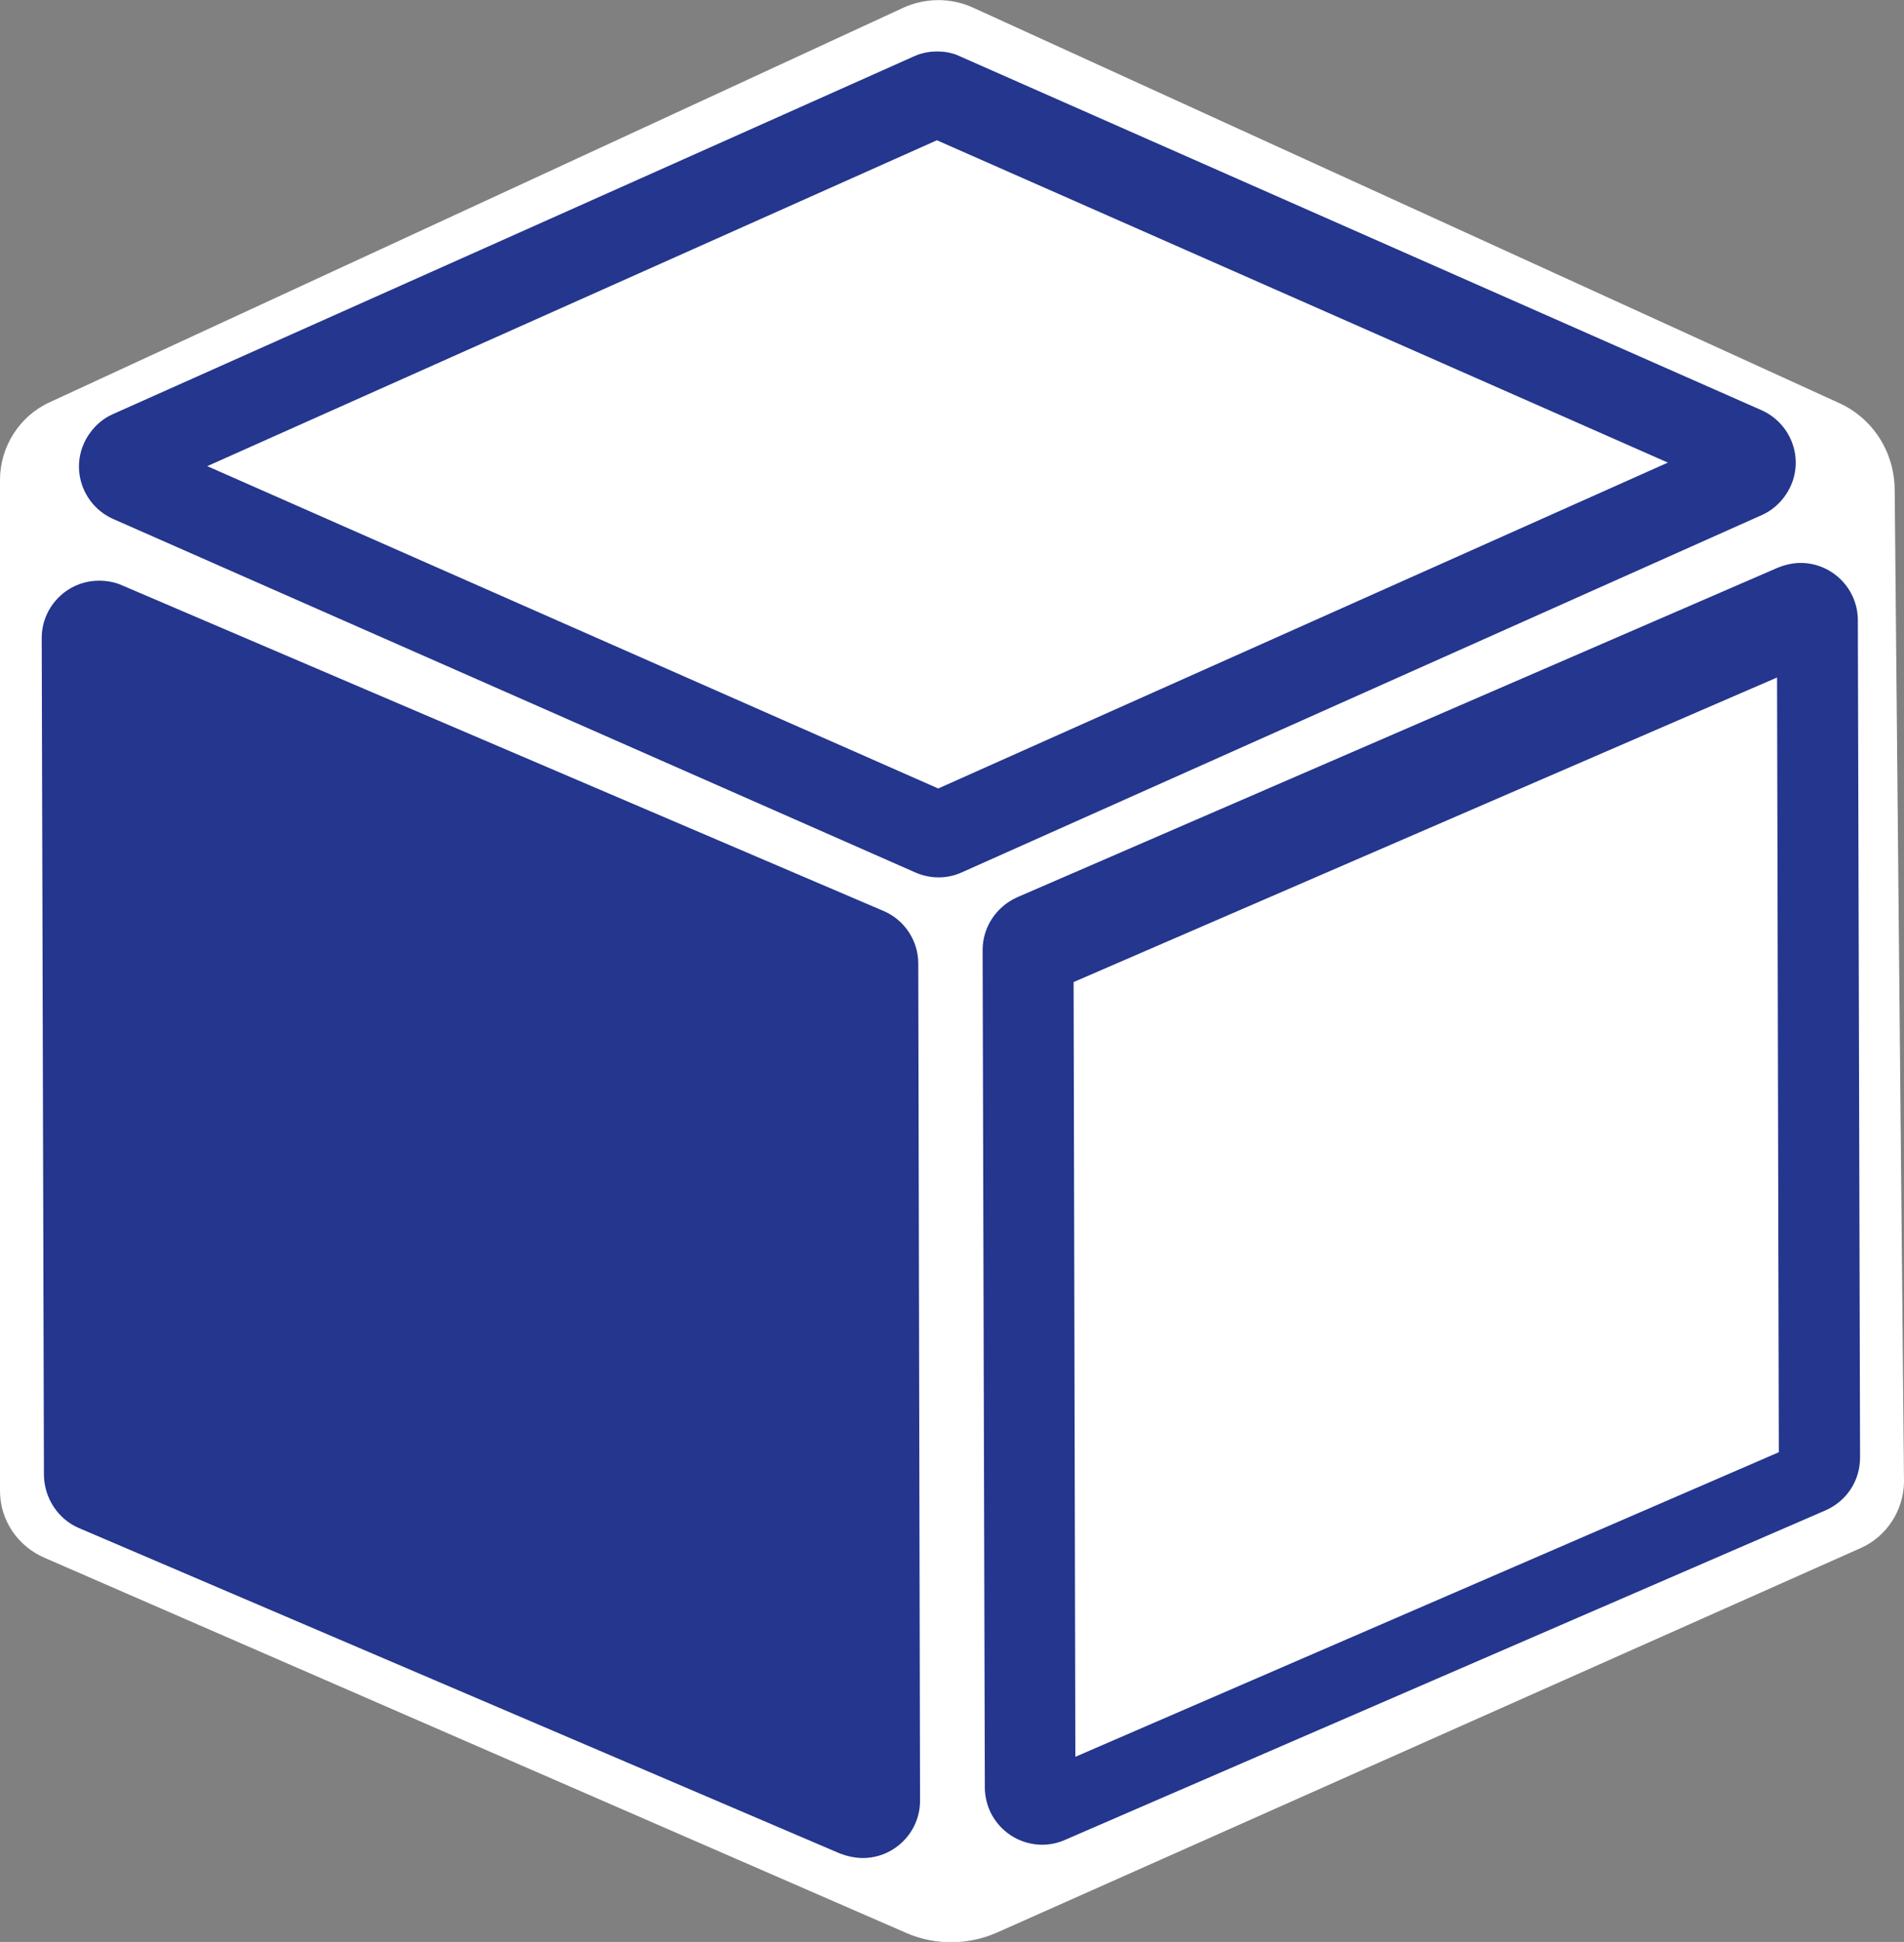 <?xml version="1.0" encoding="utf-8"?>
<!-- Generator: Adobe Illustrator 22.0.1, SVG Export Plug-In . SVG Version: 6.00 Build 0)  -->
<svg version="1.1" id="Layer_1" xmlns="http://www.w3.org/2000/svg" xmlns:xlink="http://www.w3.org/1999/xlink" x="0px" y="0px"
	 viewBox="0 0 429 437.4" style="enable-background:new 0 0 429 437.4;" xml:space="preserve">
<rect x="0" y="0" width="429" height="437.4" fill="#808080" stroke="none"/>
<style type="text/css">
	.st0{fill:#FFFFFF;}
	.st1{fill:#24368d;}
</style>
<g id="Layer_2_1_">
	<path class="st0" d="M419.2,348.7l-194.6,86.6c-6.4,2.8-13.7,2.9-20.1,0.2L10.1,350.9C4,348.3,0,342.4,0,335.8V108.1
		c0-7.5,4.4-14.4,11.2-17.5L203.4,1.8c5-2.3,10.7-2.4,15.8-0.1l195,89c7.7,3.4,12.6,11,12.7,19.5l2.1,223.6
		C428.9,340.2,425.1,346.1,419.2,348.7z"/>
</g>
<g id="Layer_1_1_">
	<g id="package-cube-box-for-delivery" transform="translate(2373.999 385.694)">
		<path id="Path_136" class="st1" d="M-2364.1-53.4l-0.5-188.6c0-7.1,5.8-12.9,12.9-12.9c1.8,0,3.5,0.3,5.1,1l171.7,73.4
			c4.7,2,7.8,6.7,7.8,11.8l0.4,188.6c0,7.1-5.8,12.9-12.9,12.9c-1.7,0-3.5-0.4-5.1-1l-171.7-73.4
			C-2360.9-43.6-2364-48.2-2364.1-53.4z M-1973.6-233.1l-158.5,68.6l0.4,174.5l158.5-68.6L-1973.6-233.1 M-1968.3-258.9
			c7.1,0,12.9,5.8,12.9,12.9l0.5,188.6c0,5.2-3,9.8-7.8,11.9L-2134,28.7c-6.5,2.9-14.1-0.1-17-6.6c-0.7-1.6-1.1-3.4-1.1-5.2
			l-0.5-188.6c0-5.2,3.1-9.8,7.8-11.9l171.3-74.2C-1971.8-258.5-1970-258.9-1968.3-258.9L-1968.3-258.9z M-2162.9-354.1l-164.4,73.4
			l164.7,72.6l164.4-73.4L-2162.9-354.1 M-2162.9-374.1c1.8,0,3.6,0.3,5.2,1.1l180.6,79.7c6.5,2.9,9.5,10.5,6.6,17
			c-1.3,2.9-3.6,5.3-6.5,6.6l-180.3,80.5c-3.3,1.5-7.1,1.5-10.5,0l-180.7-79.6c-6.5-2.9-9.5-10.5-6.6-17c1.3-2.9,3.6-5.3,6.5-6.6
			l180.3-80.5C-2166.6-373.7-2164.8-374.1-2162.9-374.1L-2162.9-374.1z"/>
	</g>
</g>
</svg>
